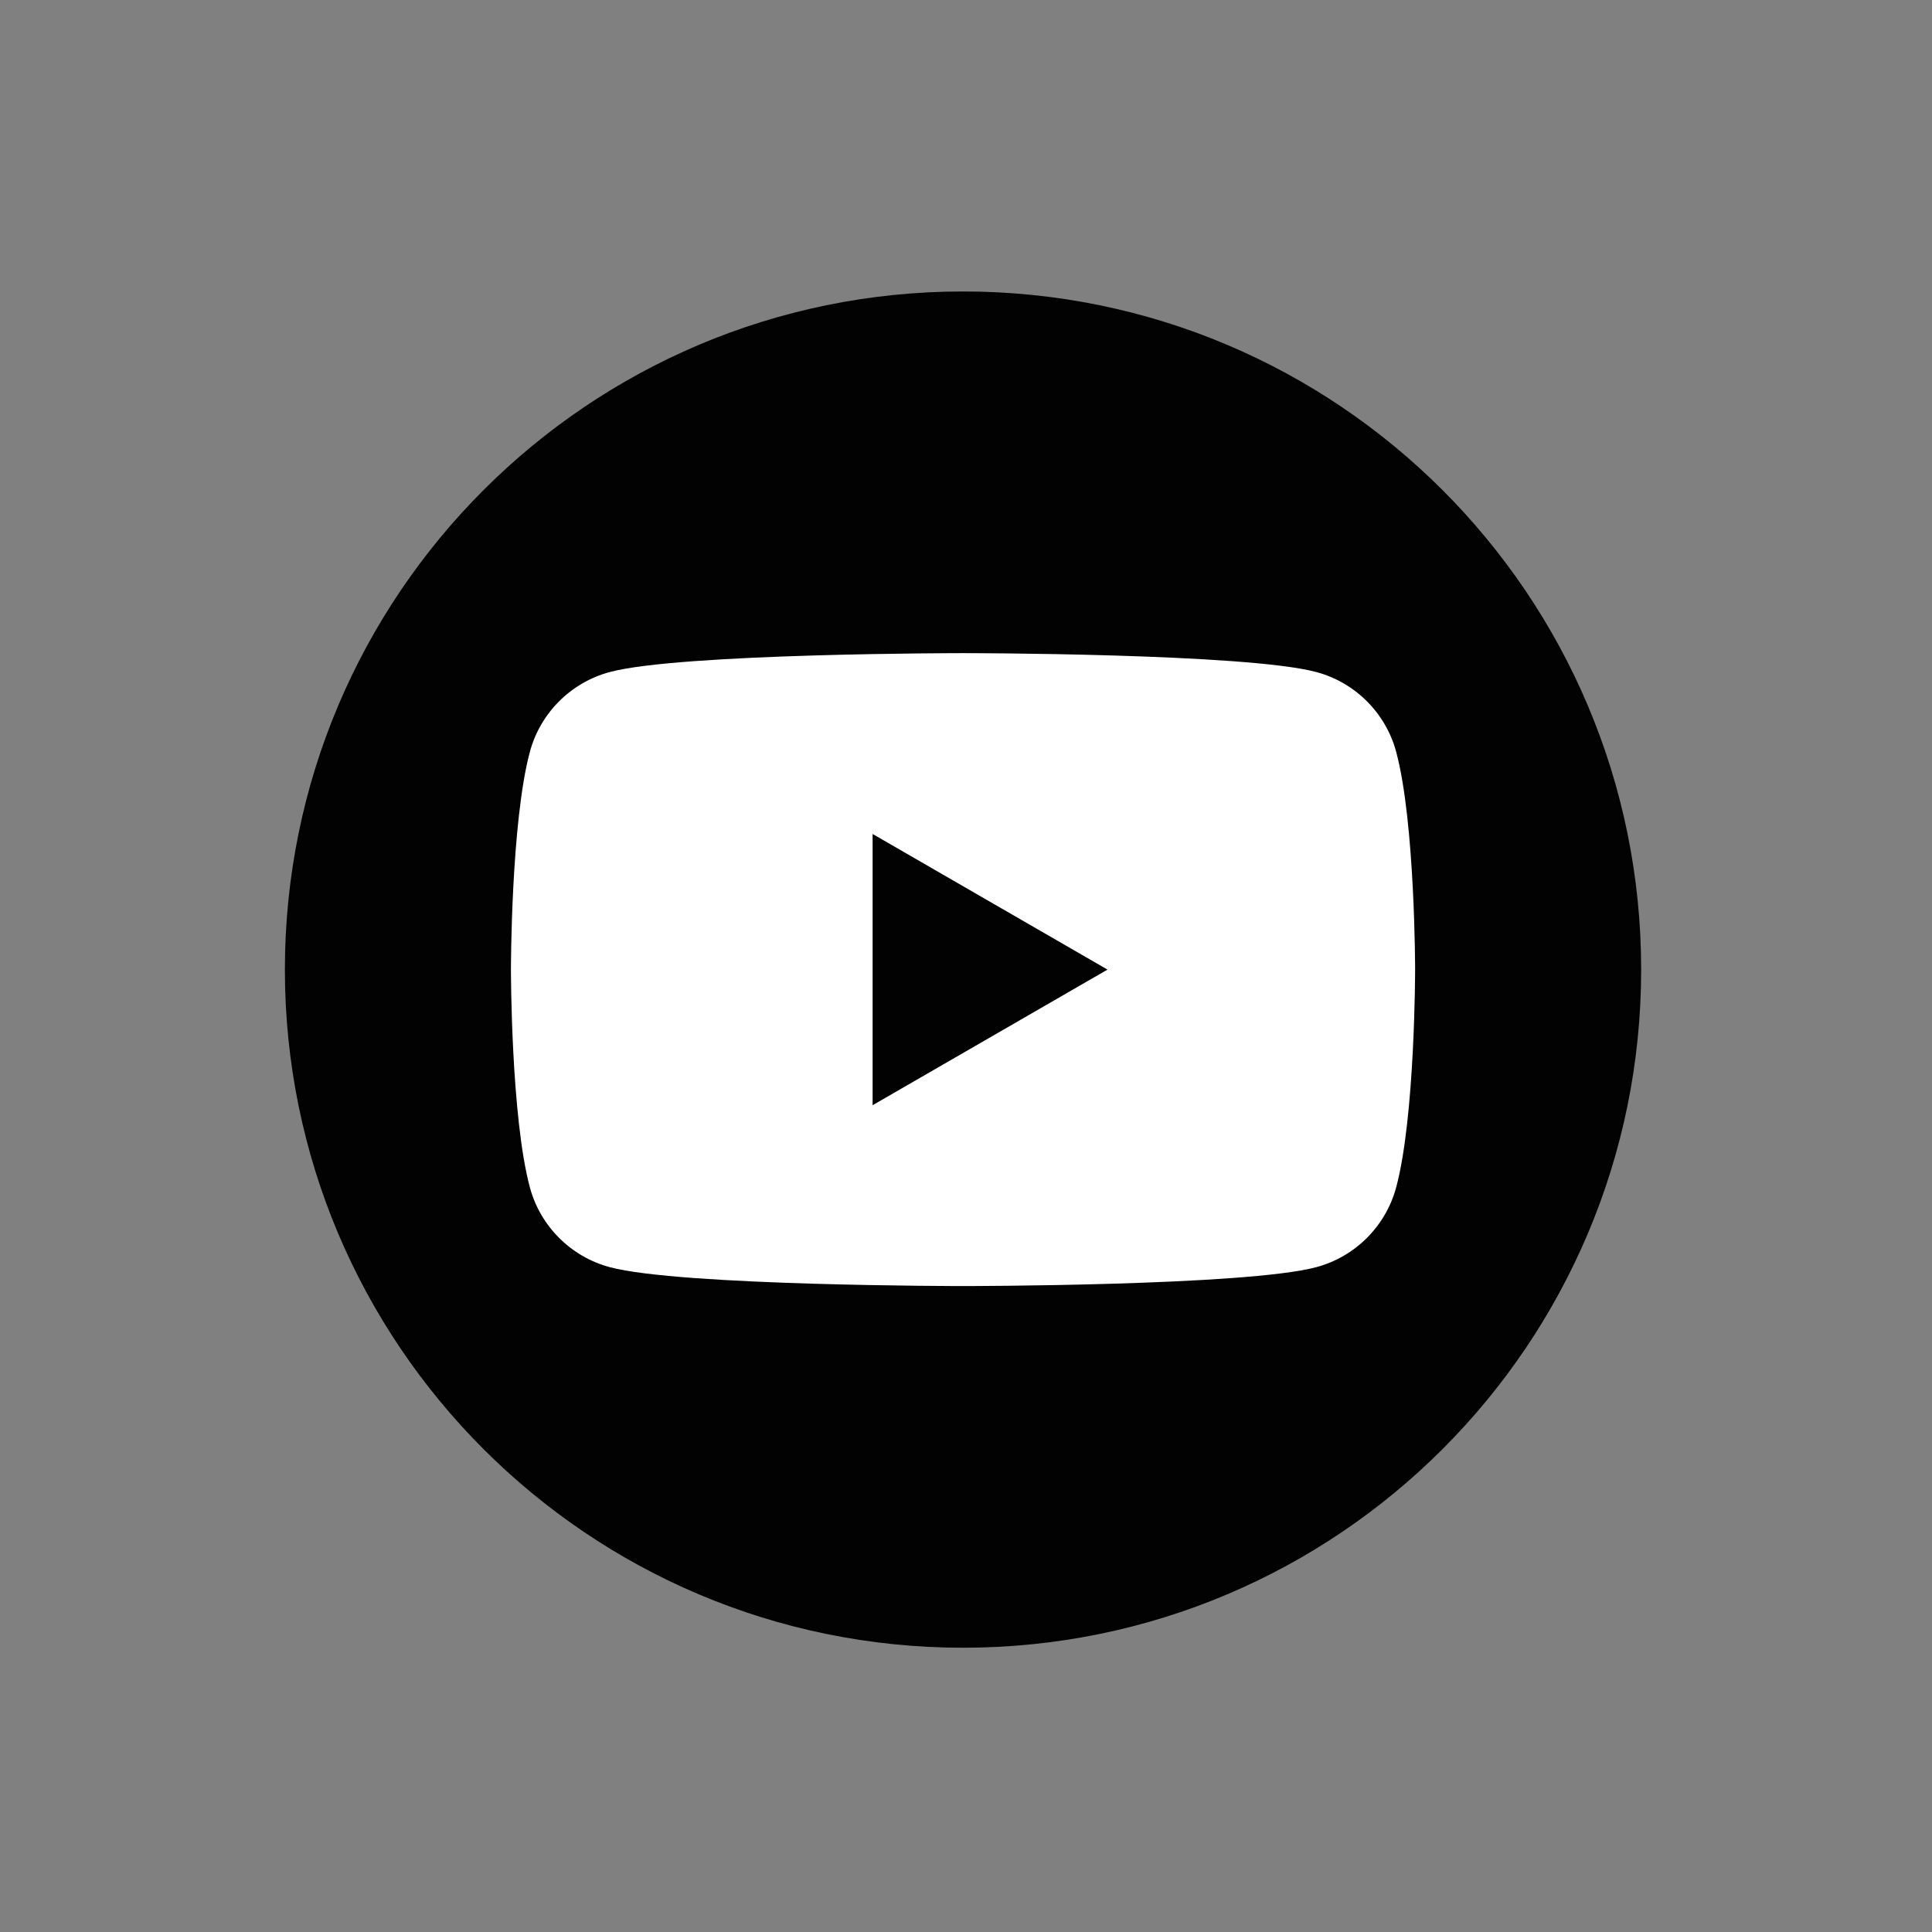 <?xml version="1.0" encoding="UTF-8" standalone="no"?>
<!-- Created with Inkscape (http://www.inkscape.org/) -->

<svg
   width="100mm"
   height="100mm"
   viewBox="0 0 100 100"
   version="1.1"
   id="svg1"
   inkscape:version="1.3 (0e150ed6c4, 2023-07-21)"
   sodipodi:docname="youtube.svg"
   xmlns:inkscape="http://www.inkscape.org/namespaces/inkscape"
   xmlns:sodipodi="http://sodipodi.sourceforge.net/DTD/sodipodi-0.dtd"
   xmlns="http://www.w3.org/2000/svg"
   xmlns:svg="http://www.w3.org/2000/svg">
  <rect x="0" y="0" width="100" height="100" fill="#808080" stroke="none"/>
  <sodipodi:namedview
     id="namedview1"
     pagecolor="#ffffff"
     bordercolor="#000000"
     borderopacity="0.25"
     inkscape:showpageshadow="2"
     inkscape:pageopacity="0.0"
     inkscape:pagecheckerboard="0"
     inkscape:deskcolor="#d1d1d1"
     inkscape:document-units="mm"
     inkscape:zoom="1.4627806"
     inkscape:cx="187.31449"
     inkscape:cy="245.08119"
     inkscape:window-width="1920"
     inkscape:window-height="1017"
     inkscape:window-x="-8"
     inkscape:window-y="-8"
     inkscape:window-maximized="1"
     inkscape:current-layer="layer1" />
  <defs
     id="defs1" />
  <g
     inkscape:label="Layer 1"
     inkscape:groupmode="layer"
     id="layer1">
    <g
       id="g2"
       transform="matrix(0.52,0,0,-0.52,-262.154,428.505)">
      <path
         d="m 667.5,727.536 c 0,-37.279 -30.221,-67.5 -67.5,-67.5 -37.279,0 -67.5,30.221 -67.5,67.5 0,37.279 30.221,67.5 67.5,67.5 37.279,0 67.5,-30.221 67.5,-67.5"
         style="fill:#010201;fill-opacity:1;fill-rule:nonzero;stroke:none;stroke-width:0.1"
         id="path74" />
      <path
         d="m 591,714.036 v 27 l 23.382,-13.5 z m 52.119,35.162 c -1.035,3.872 -4.084,6.922 -7.957,7.957 -7.018,1.881 -35.162,1.881 -35.162,1.881 0,0 -28.144,0 -35.163,-1.881 -3.872,-1.035 -6.922,-4.085 -7.956,-7.957 C 555,742.18 555,727.536 555,727.536 c 0,0 0,-14.644 1.881,-21.662 1.034,-3.873 4.084,-6.922 7.956,-7.957 7.019,-1.881 35.163,-1.881 35.163,-1.881 0,0 28.144,0 35.162,1.881 3.873,1.035 6.922,4.084 7.957,7.957 1.881,7.018 1.881,21.662 1.881,21.662 0,0 0,14.644 -1.881,21.662"
         style="fill:#ffffff;fill-opacity:1;fill-rule:nonzero;stroke:none;stroke-width:0.1"
         id="path76" />
    </g>
  </g>
</svg>

